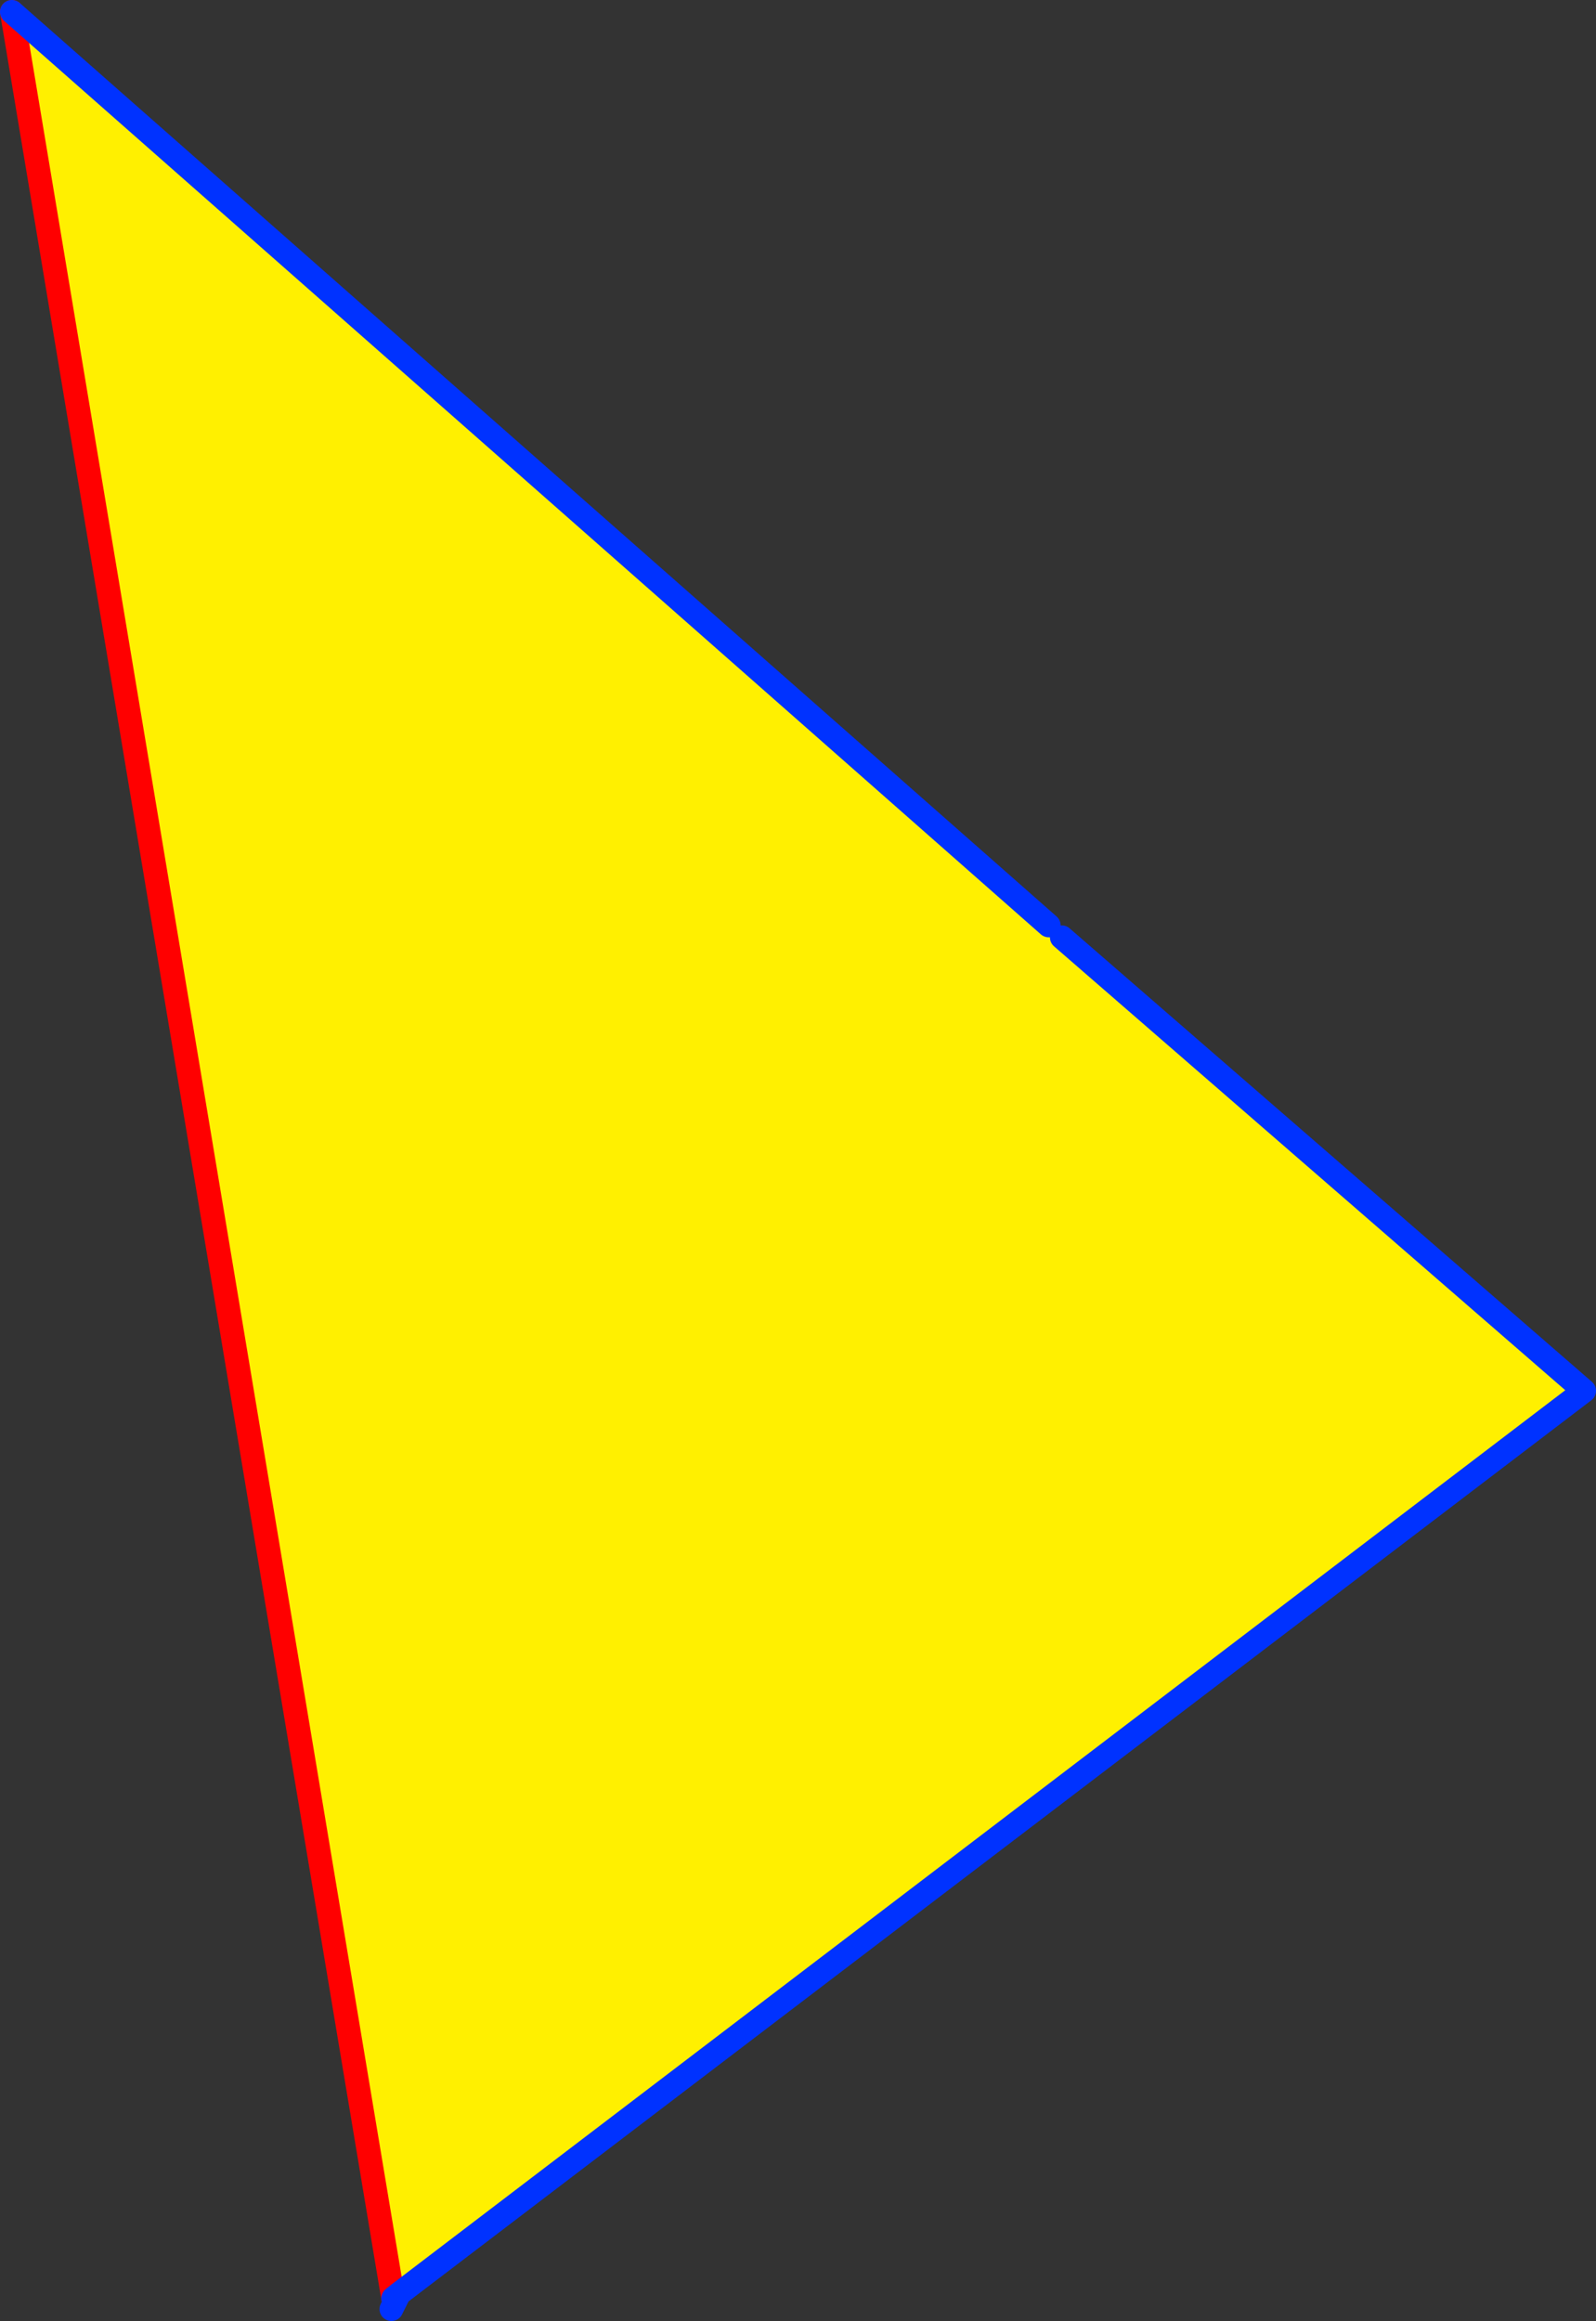 <?xml version="1.0" encoding="UTF-8" standalone="no"?>
<svg xmlns:xlink="http://www.w3.org/1999/xlink" height="195.0px" width="134.15px" xmlns="http://www.w3.org/2000/svg">
  <rect width="100%" height="100%" fill="#333333" stroke="none"/>
  <g transform="matrix(1.0, 0.0, 0.0, 1.0, -280.1, -149.0)">
    <path d="M368.25 226.75 L369.35 227.75 413.25 265.85 313.65 341.7 313.15 342.1 281.1 150.0 368.25 226.75" fill="#fff000" fill-rule="evenodd" stroke="none"/>
    <path d="M281.1 150.0 L313.15 342.1" fill="none" stroke="#ff0000" stroke-linecap="round" stroke-linejoin="round" stroke-width="2.0"/>
    <path d="M368.25 226.75 L281.1 150.0 M313.15 342.1 L313.65 341.7 413.25 265.85 369.35 227.75 M313.0 343.0 L313.65 341.7" fill="none" stroke="#0032ff" stroke-linecap="round" stroke-linejoin="round" stroke-width="2.0"/>
  </g>
</svg>
